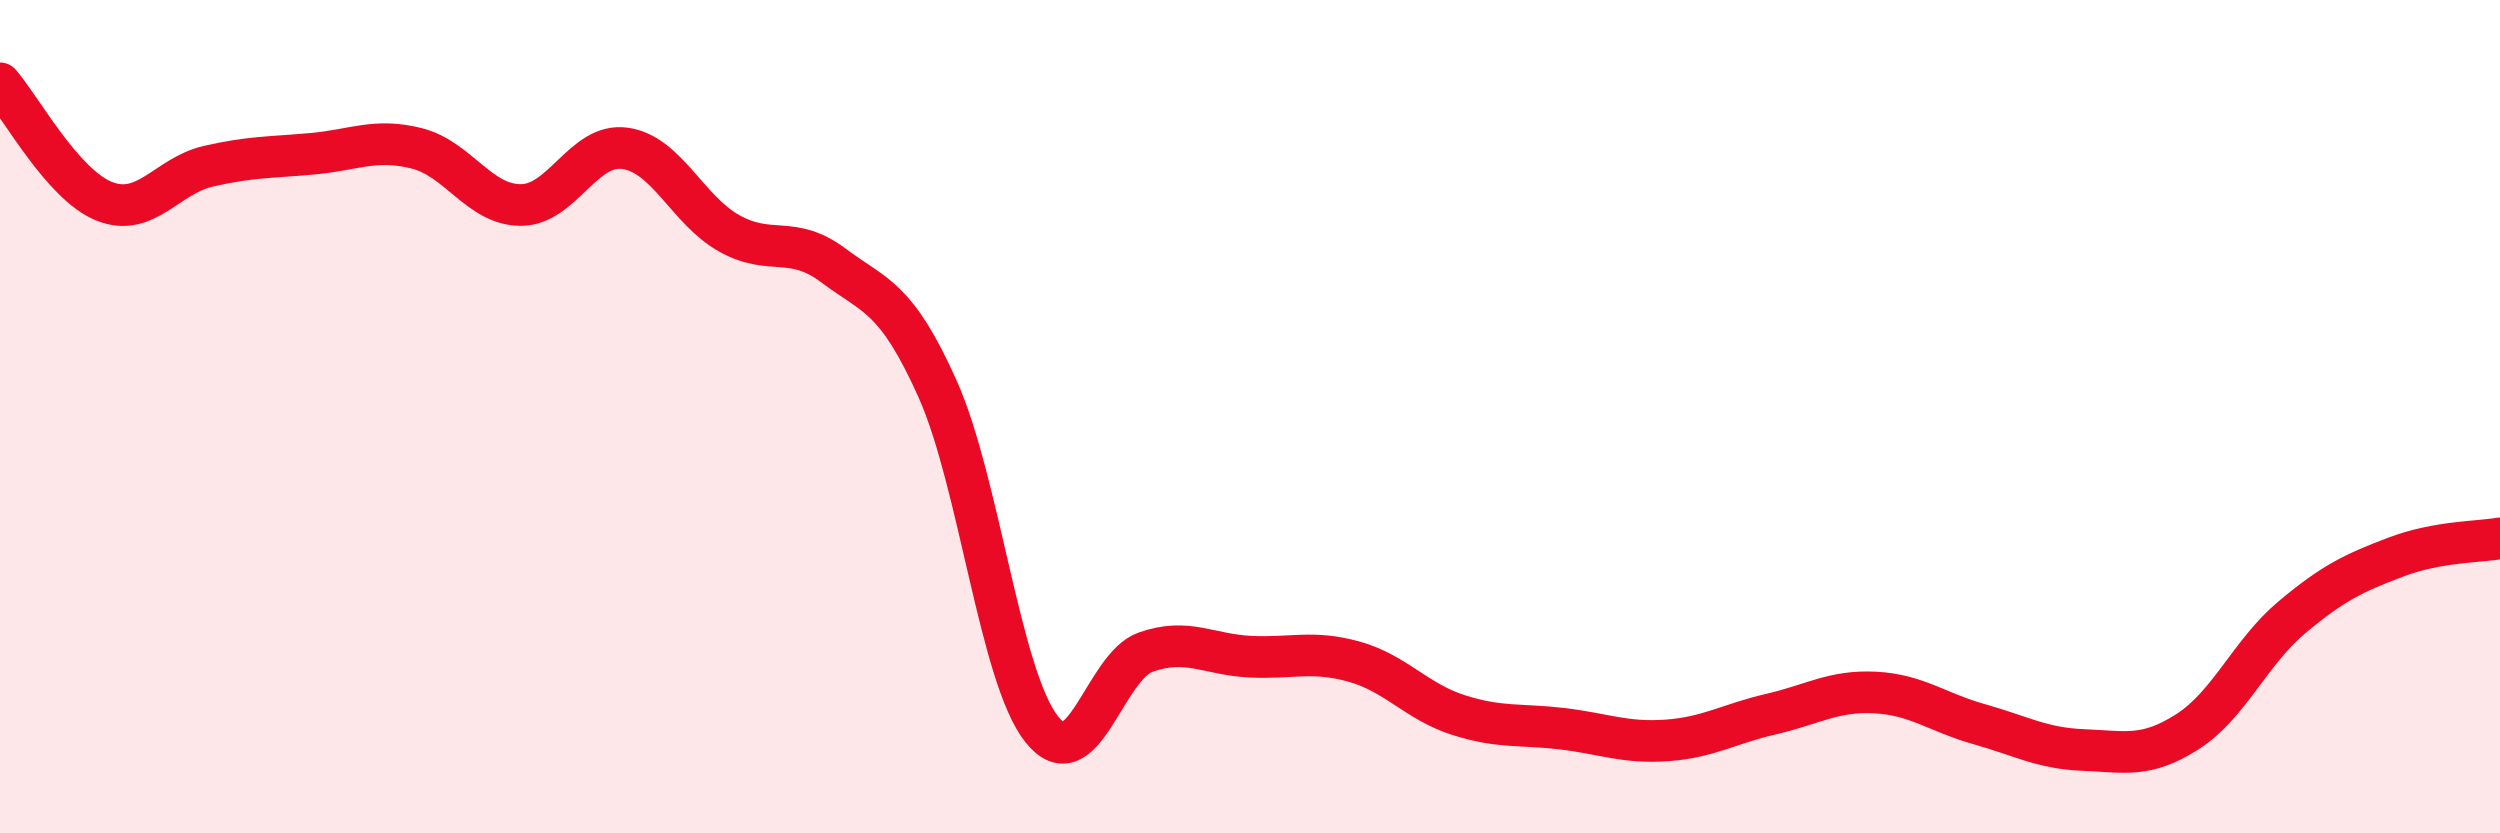 
    <svg width="60" height="20" viewBox="0 0 60 20" xmlns="http://www.w3.org/2000/svg">
      <path
        d="M 0,2 C 0.5,2.57 1.5,4.43 2.5,4.83 C 3.5,5.23 4,4.22 5,3.99 C 6,3.76 6.5,3.78 7.5,3.69 C 8.5,3.6 9,3.31 10,3.56 C 11,3.81 11.5,4.92 12.5,4.92 C 13.5,4.92 14,3.42 15,3.56 C 16,3.7 16.5,5.04 17.5,5.6 C 18.5,6.16 19,5.62 20,6.37 C 21,7.12 21.5,7.1 22.5,9.33 C 23.5,11.56 24,16.24 25,17.5 C 26,18.76 26.5,16 27.5,15.65 C 28.5,15.3 29,15.71 30,15.76 C 31,15.81 31.5,15.6 32.5,15.88 C 33.5,16.16 34,16.84 35,17.16 C 36,17.48 36.5,17.37 37.5,17.49 C 38.5,17.61 39,17.84 40,17.77 C 41,17.7 41.5,17.37 42.5,17.14 C 43.5,16.91 44,16.57 45,16.62 C 46,16.67 46.5,17.1 47.5,17.38 C 48.5,17.66 49,17.96 50,18 C 51,18.04 51.5,18.2 52.5,17.56 C 53.5,16.92 54,15.66 55,14.82 C 56,13.98 56.5,13.75 57.5,13.37 C 58.5,12.99 59.5,13.01 60,12.92L60 20L0 20Z"
        fill="#EB0A25"
        opacity="0.1"
        stroke-linecap="round"
        stroke-linejoin="round"
      />
      <path
        d="M 0,2 C 0.5,2.57 1.5,4.43 2.5,4.83 C 3.5,5.23 4,4.22 5,3.99 C 6,3.76 6.5,3.78 7.5,3.69 C 8.5,3.6 9,3.31 10,3.56 C 11,3.81 11.5,4.92 12.5,4.92 C 13.5,4.92 14,3.42 15,3.56 C 16,3.7 16.5,5.04 17.5,5.6 C 18.5,6.16 19,5.62 20,6.37 C 21,7.12 21.5,7.1 22.5,9.33 C 23.5,11.56 24,16.24 25,17.5 C 26,18.76 26.5,16 27.5,15.65 C 28.5,15.3 29,15.71 30,15.76 C 31,15.81 31.5,15.6 32.5,15.88 C 33.5,16.16 34,16.84 35,17.16 C 36,17.48 36.5,17.37 37.5,17.49 C 38.5,17.61 39,17.84 40,17.77 C 41,17.7 41.5,17.37 42.5,17.14 C 43.5,16.91 44,16.57 45,16.62 C 46,16.67 46.5,17.1 47.5,17.38 C 48.5,17.66 49,17.96 50,18 C 51,18.04 51.5,18.2 52.5,17.56 C 53.5,16.92 54,15.66 55,14.82 C 56,13.98 56.5,13.75 57.5,13.37 C 58.5,12.99 59.5,13.01 60,12.92"
        stroke="#EB0A25"
        stroke-width="1"
        fill="none"
        stroke-linecap="round"
        stroke-linejoin="round"
      />
    </svg>
  